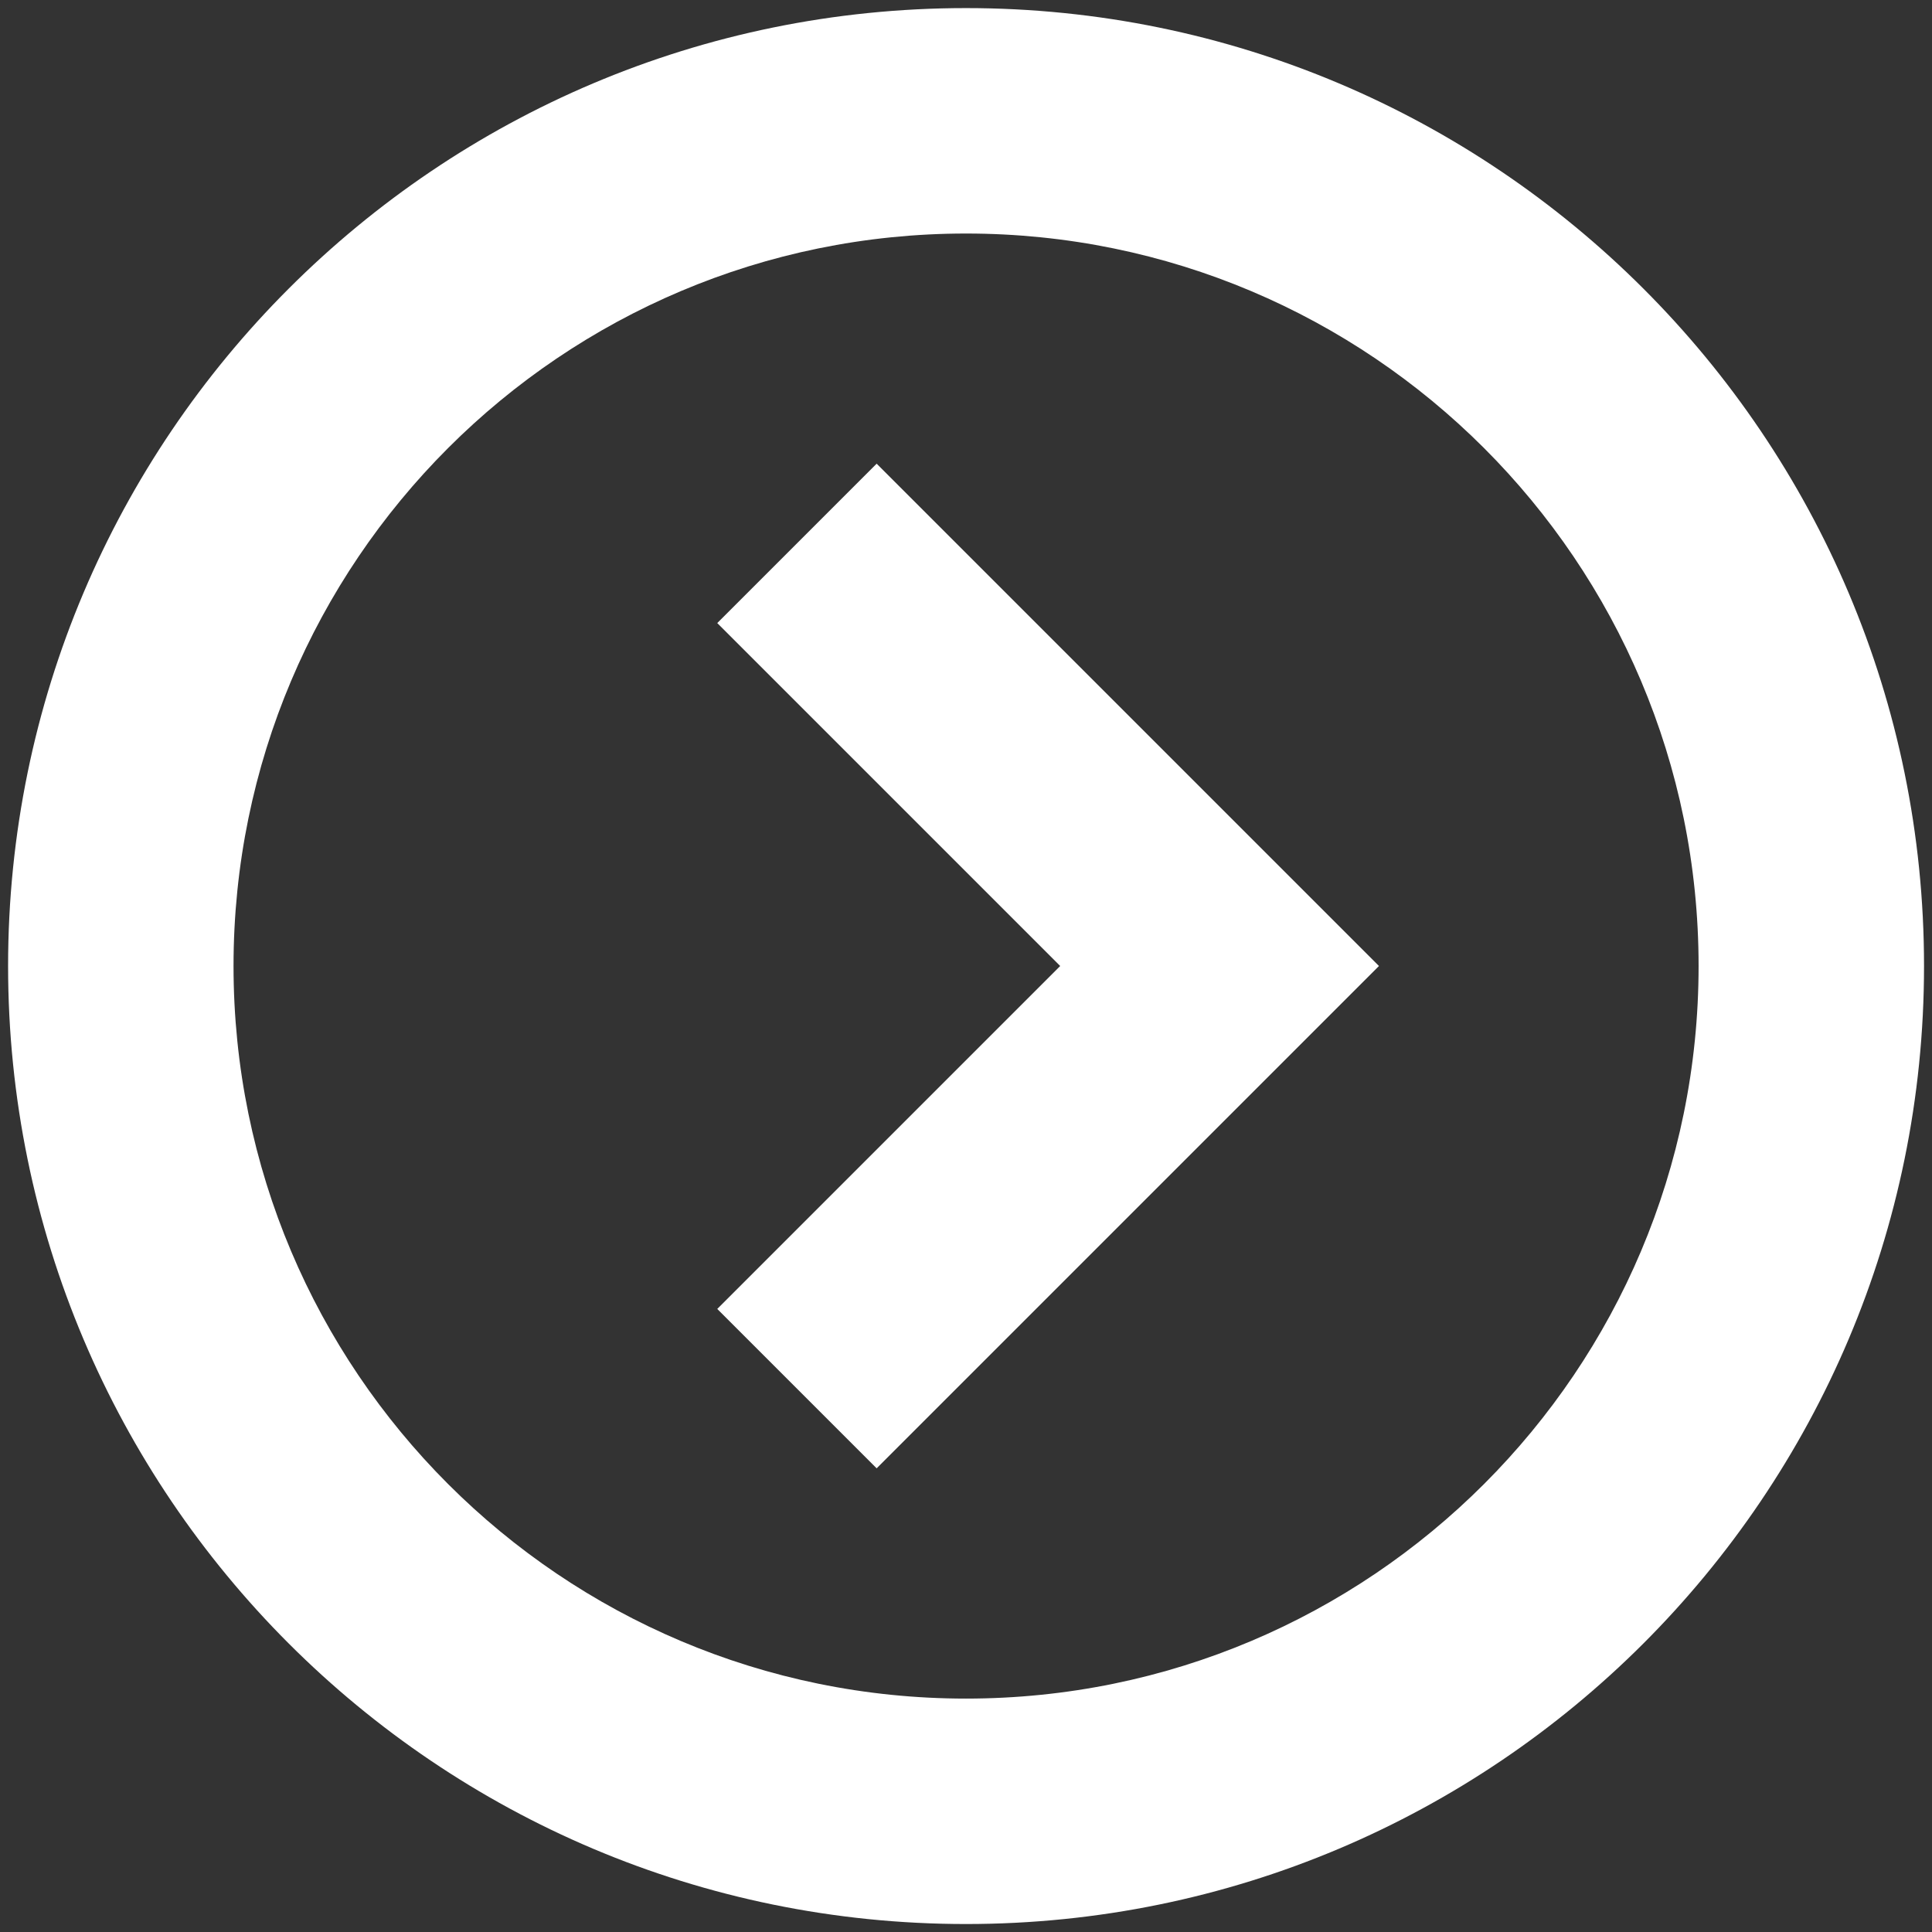<?xml version="1.0" encoding="UTF-8"?>
<svg width="16px" height="16px" viewBox="0 0 16 16" version="1.1" xmlns="http://www.w3.org/2000/svg" xmlns:xlink="http://www.w3.org/1999/xlink">
    <rect x="0" y="0" width="16" height="16" fill="#333333" stroke="none"/>
    <!-- Generator: sketchtool 52.5 (67469) - http://www.bohemiancoding.com/sketch -->
    <title>29EF14D2-F2C9-4165-8D73-CCE138746CD3</title>
    <desc>Created with sketchtool.</desc>
    <g id="UI" stroke="none" stroke-width="1" fill="none" fill-rule="evenodd">
        <g id="homepage" transform="translate(-820, -1383)" fill="#ffffff" fill-rule="nonzero">
            <g id="arrow-link-copy" transform="translate(821, 1384)">
                <g id="Group-10" transform="translate(-0.933, -0.933)">
                    <path d="M7.933,15.867 C3.552,15.867 0,12.315 0,7.933 C0,3.552 3.552,0 7.933,0 C12.315,0 15.867,3.552 15.867,7.933 C15.867,12.315 12.315,15.867 7.933,15.867 Z M7.933,14 C11.284,14 14,11.284 14,7.933 C14,4.583 11.284,1.867 7.933,1.867 C4.583,1.867 1.867,4.583 1.867,7.933 C1.867,11.284 4.583,14 7.933,14 Z" id="Oval"></path>
                    <polygon id="Path-2" points="5.873 5.093 7.193 3.773 11.353 7.933 7.193 12.093 5.873 10.773 8.713 7.933"></polygon>
                </g>
            </g>
        </g>
    </g>
</svg>
